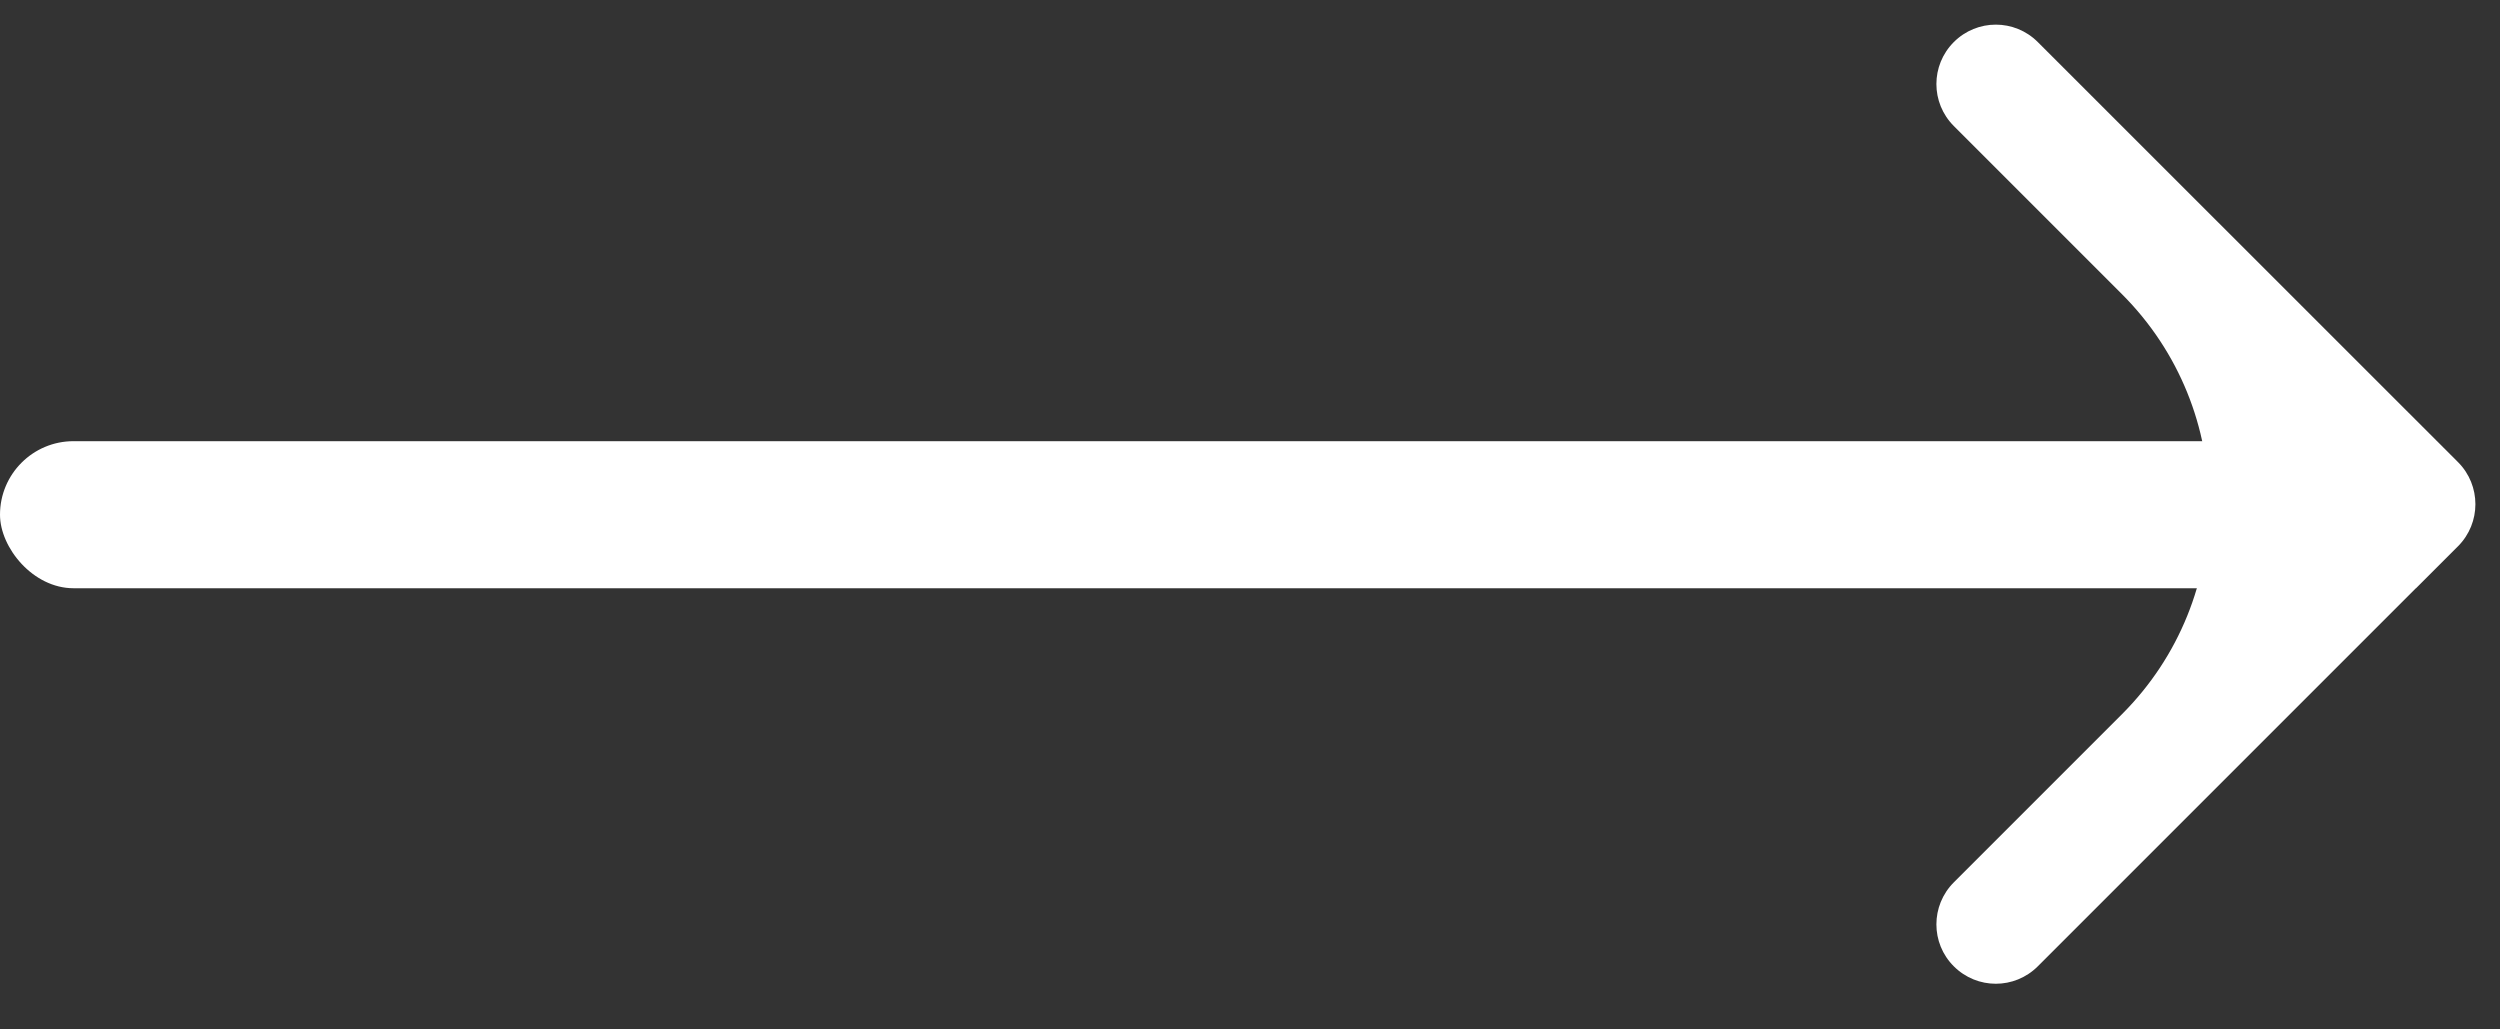 <svg width="17" height="7" viewBox="0 0 17 7" fill="none" xmlns="http://www.w3.org/2000/svg">
<rect x="0" y="0" width="17" height="7" fill="#333333" stroke="none"/>
<path fill-rule="evenodd" clip-rule="evenodd" d="M13.286 6C13.128 6.158 13.128 6.414 13.286 6.571C13.444 6.729 13.699 6.729 13.857 6.571L16.428 4C16.429 4 16.429 4 16.429 4C16.429 4 16.429 4 16.429 4L16.715 3.714C16.872 3.556 16.872 3.301 16.715 3.143L13.857 0.286C13.699 0.128 13.444 0.128 13.286 0.286C13.128 0.444 13.128 0.699 13.286 0.857L14.429 2C15.218 2.789 15.218 4.068 14.429 4.857L13.286 6Z" fill="#fff"/>
<rect y="3" width="16" height="1" rx="0.5" fill="#fff"/>
</svg>

